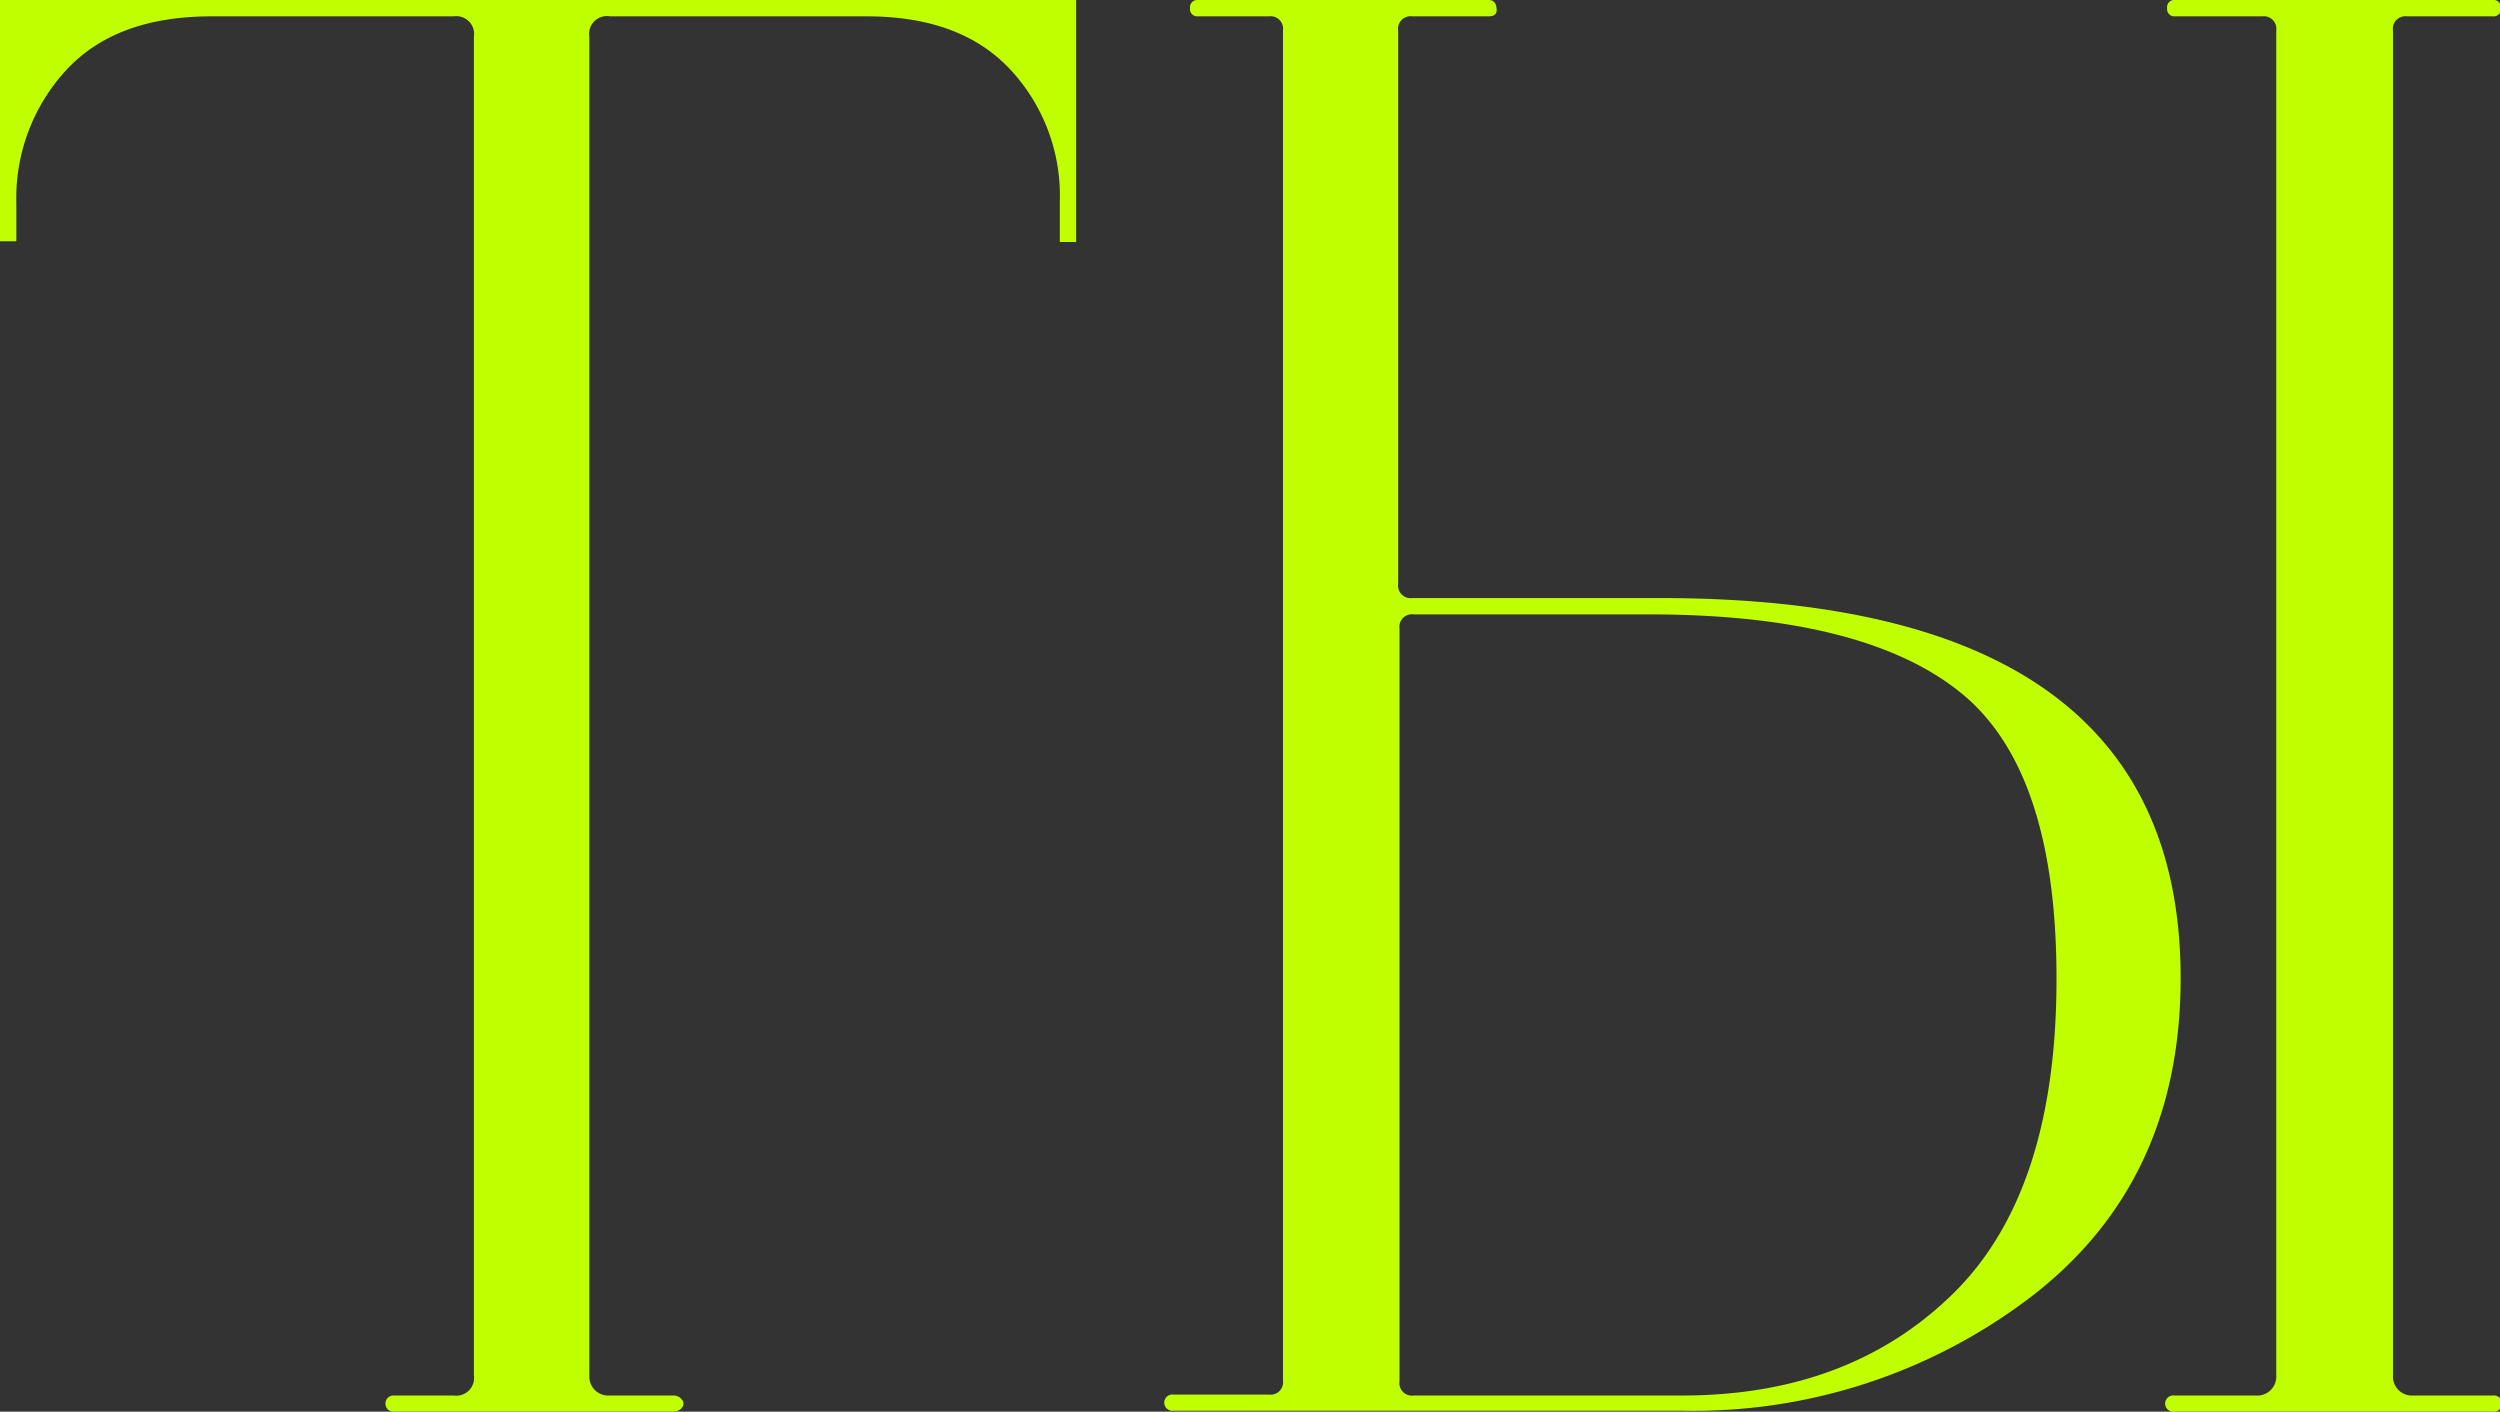 <?xml version="1.0" encoding="UTF-8"?> <svg xmlns="http://www.w3.org/2000/svg" viewBox="0 0 131.51 74.26"><rect x="0" y="0" width="131.51" height="74.26" fill="#333333" stroke="none"/> <defs> <style>.cls-1{fill:#c0ff00;}</style> </defs> <g id="Слой_2" data-name="Слой 2"> <g id="Слой_1-2" data-name="Слой 1"> <path class="cls-1" d="M11.13.86c-3.36,0-5.9.94-7.65,2.83a9.93,9.93,0,0,0-2.62,7v2H0V0H56.61V12.73h-.86V10.59a9.72,9.72,0,0,0-2.62-6.95C51.38,1.78,48.87.86,45.59.86H32.1A.94.94,0,0,0,31,1.93V72.34a1,1,0,0,0,1.07,1.07h3.32a.57.57,0,0,1,.48.21.32.32,0,0,1,0,.43.57.57,0,0,1-.48.21H20.76a.44.44,0,0,1-.43-.21.47.47,0,0,1,0-.43.44.44,0,0,1,.43-.21h3.1a.94.94,0,0,0,1.07-1.07V1.93A.94.94,0,0,0,23.86.86Z"></path> <path class="cls-1" d="M63,0h15.3c.28,0,.43.18.43.54,0,.21-.15.32-.43.32h-4a.66.66,0,0,0-.75.75v29.1a.66.66,0,0,0,.75.75H87.32q27.39,0,27.39,20,0,10.71-7.86,16.75a29.28,29.28,0,0,1-18.36,6H61.74a.43.43,0,1,1,0-.85h5a.66.66,0,0,0,.75-.75v-71a.66.66,0,0,0-.75-.75H63A.38.38,0,0,1,62.6.43.38.38,0,0,1,63,0ZM87.1,32.32H74.37a.66.66,0,0,0-.75.75V72.66a.66.66,0,0,0,.75.75H88.49q8.78,0,14.24-5.35t5.45-16.59q0-10.92-5-15T87.1,32.32ZM119.74,1.61A.66.66,0,0,0,119,.86h-4.6A.38.38,0,0,1,114,.43a.38.38,0,0,1,.43-.43h16.69a.38.38,0,0,1,.43.43.38.38,0,0,1-.43.43h-4.49a.66.66,0,0,0-.75.75V72.34a1,1,0,0,0,1.07,1.07h4.17a.43.43,0,1,1,0,.85H114.39a.43.43,0,1,1,0-.85h4.28a1,1,0,0,0,1.07-1.07Z"></path> </g> </g> </svg> 